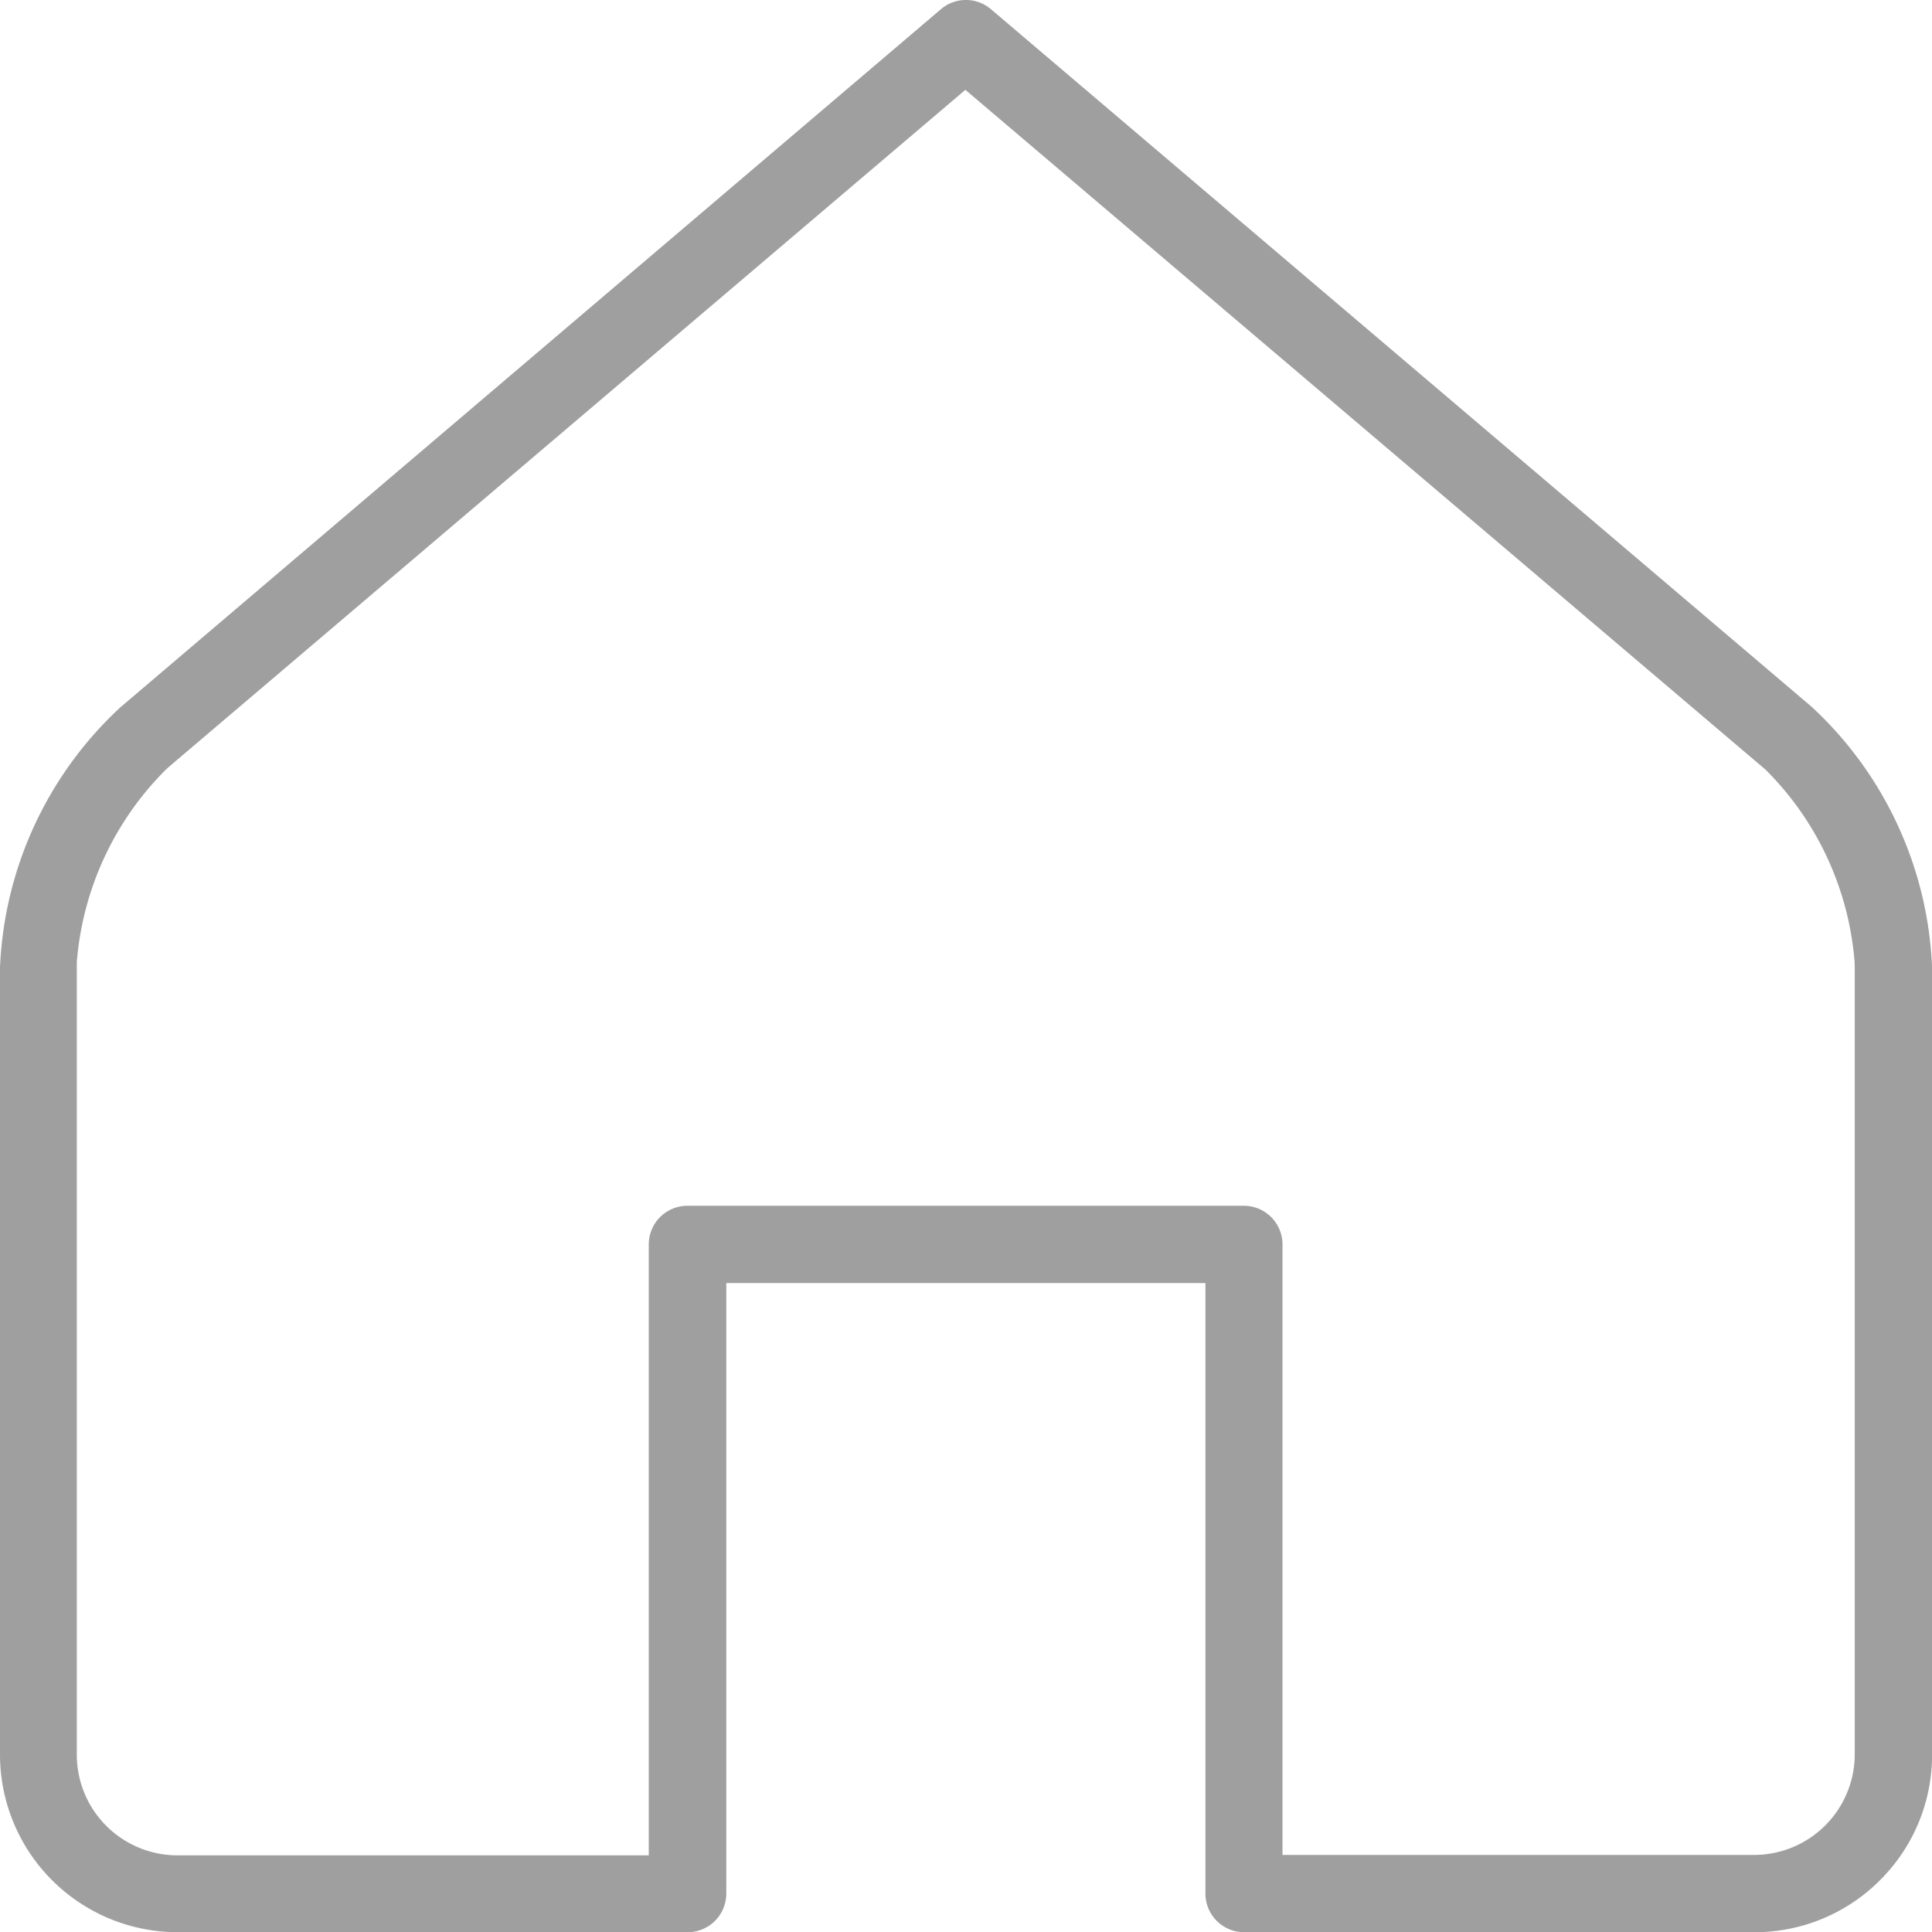 <svg xmlns="http://www.w3.org/2000/svg" width="28.779" height="28.782" viewBox="0 0 28.779 28.782">
  <path id="Path_2468" data-name="Path 2468" d="M1179.921-42.736l-12.226-10.392a.574.574,0,0,0-.745,0l-12.224,10.4a5.6,5.6,0,0,0-1.792,3.876V-27.12a2.646,2.646,0,0,0,2.643,2.637h7.6a.576.576,0,0,0,.576-.576v-9.094h7.137v9.094a.576.576,0,0,0,.576.576h7.6a2.633,2.633,0,0,0,1.876-.778,2.63,2.63,0,0,0,.772-1.873V-38.855A5.6,5.6,0,0,0,1179.921-42.736Zm.641,3.864v11.745a1.5,1.5,0,0,1-1.5,1.493h-7.024v-9.094a.576.576,0,0,0-.576-.576h-8.288a.576.576,0,0,0-.576.576v9.1h-7.042a1.5,1.5,0,0,1-1.478-1.506V-38.9l0-.032a4.56,4.56,0,0,1,1.326-2.868l.047-.043,11.863-10.084L1179.234-41.8a4.547,4.547,0,0,1,1.326,2.864Z" transform="translate(-1152.934 53.265)" fill="#9f9f9f"/>
</svg>
